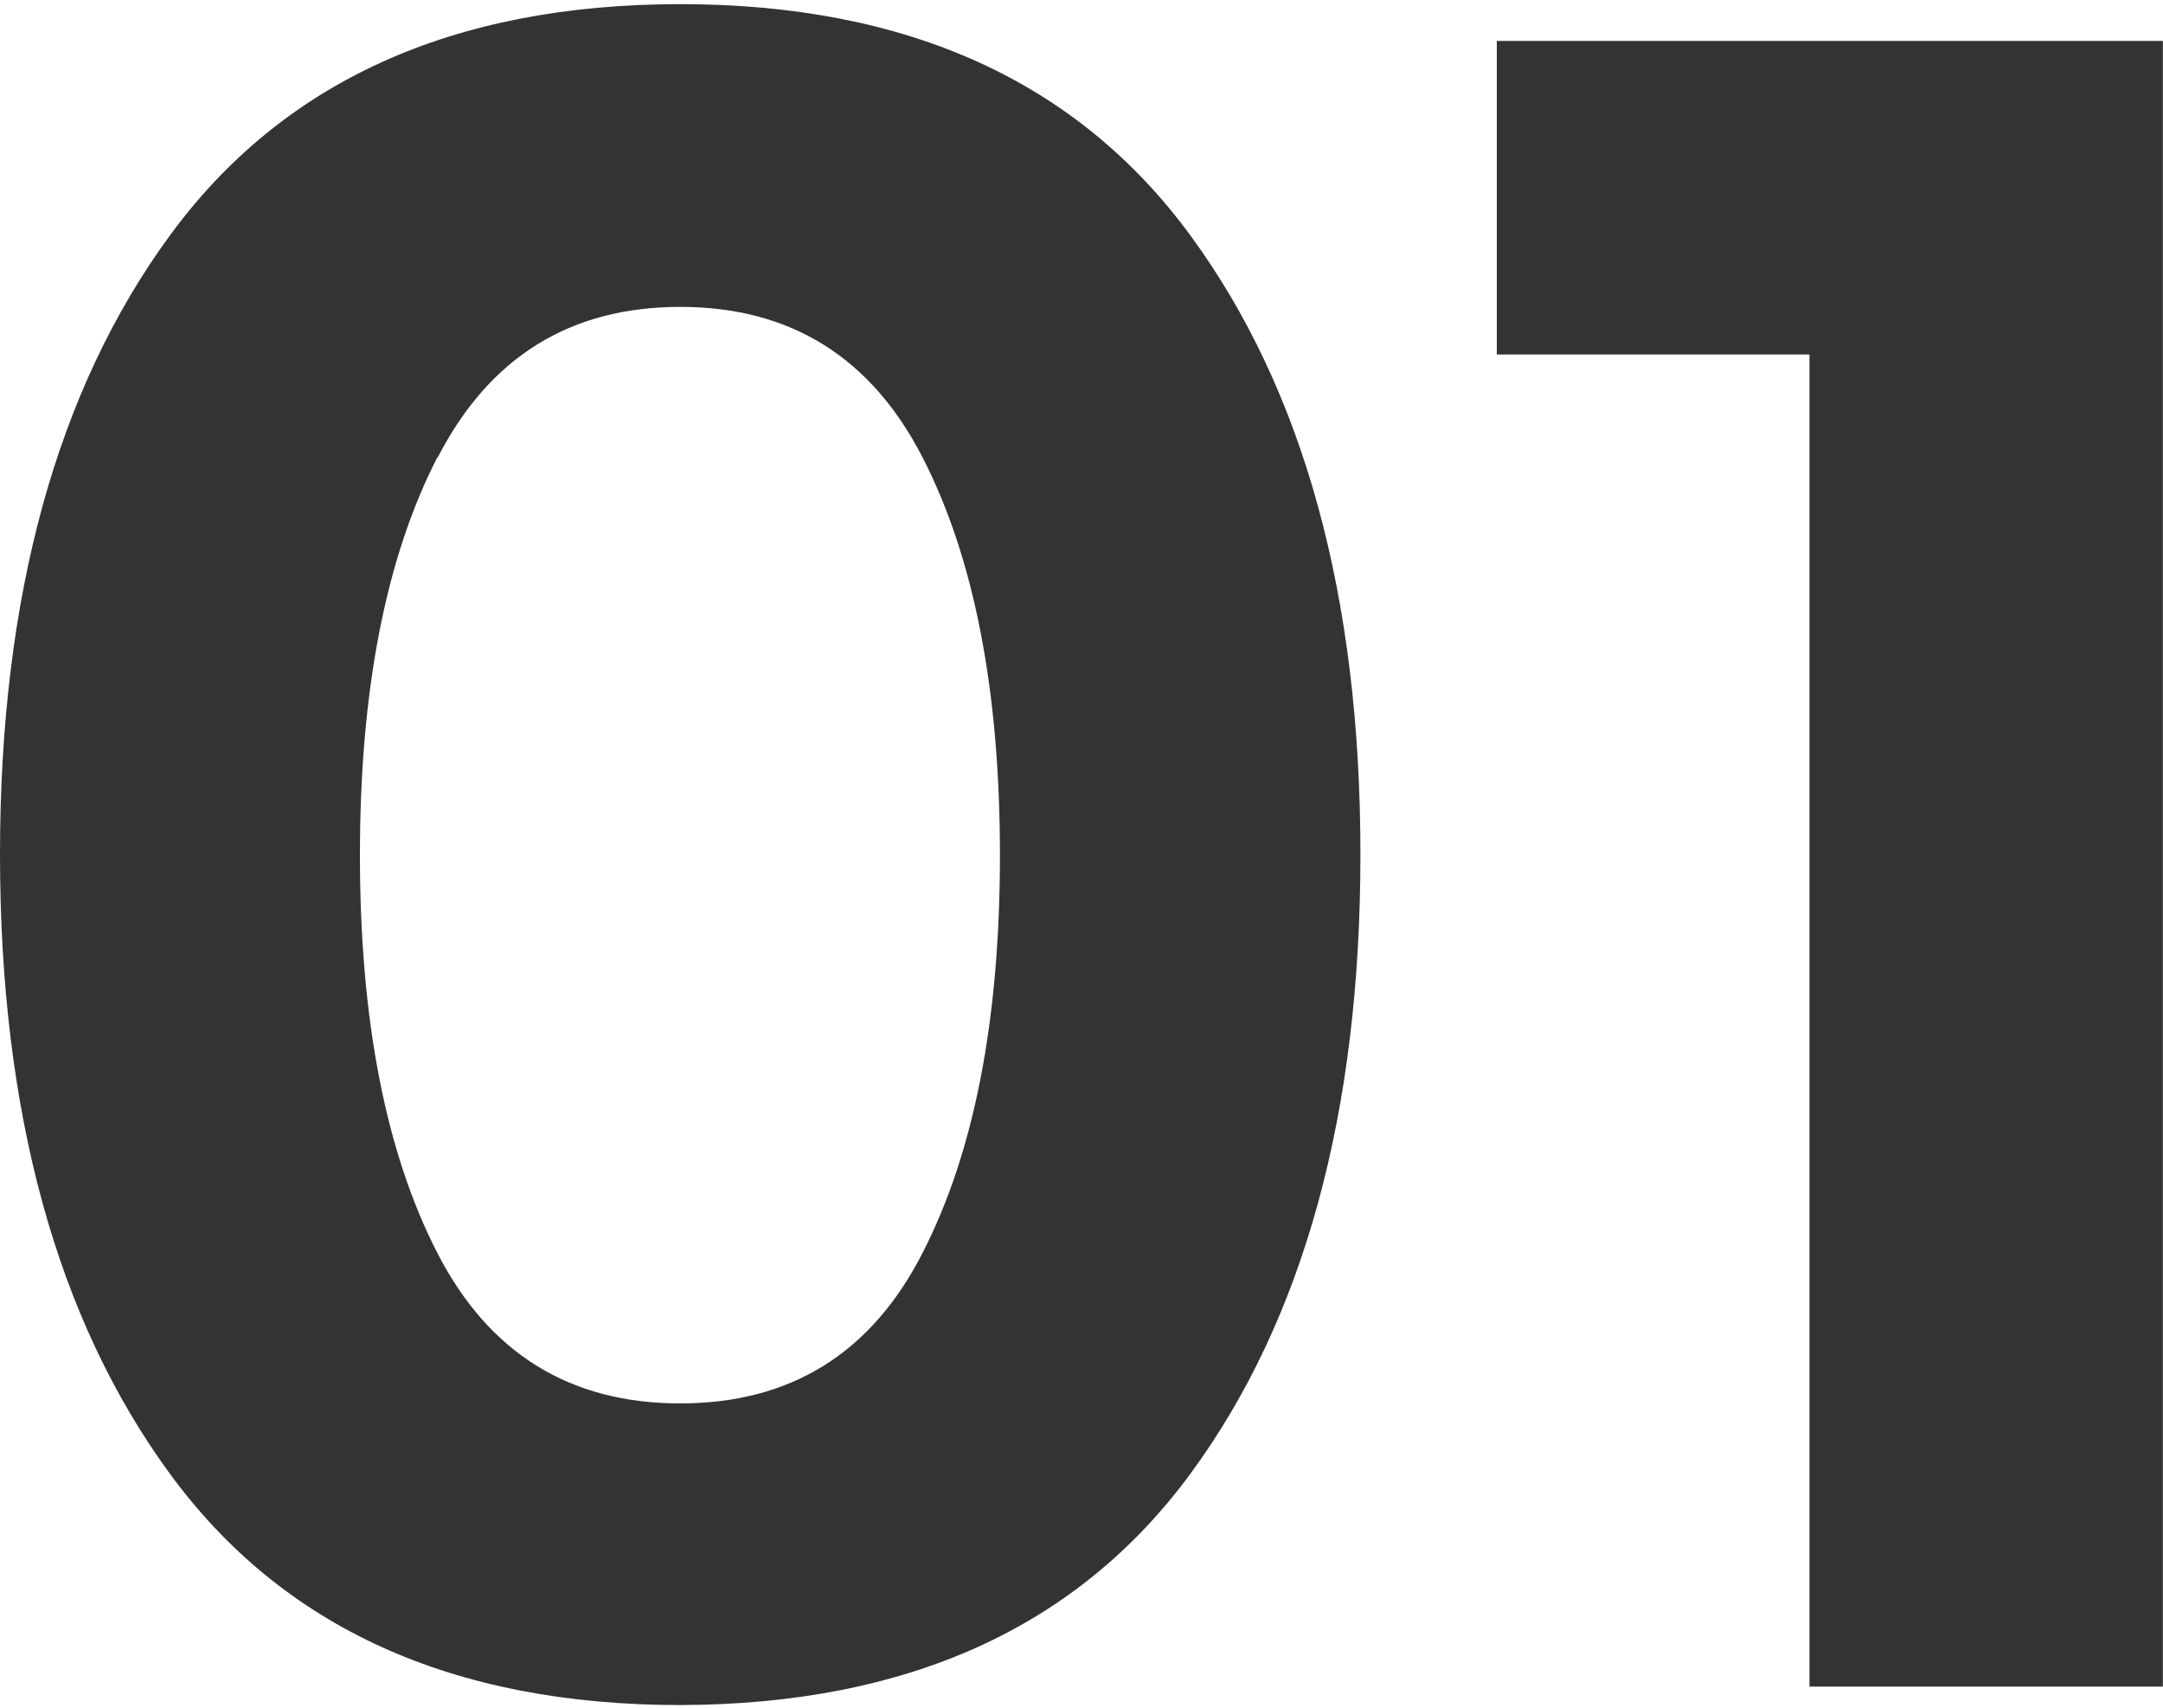 <svg xmlns="http://www.w3.org/2000/svg" id="Capa_162440dd88d5b0" data-name="Capa 1" viewBox="0 0 195.85 154.08" aria-hidden="true" width="195px" height="154px"><defs><linearGradient class="cerosgradient" data-cerosgradient="true" id="CerosGradient_id648e20228" gradientUnits="userSpaceOnUse" x1="50%" y1="100%" x2="50%" y2="0%"><stop offset="0%" stop-color="#d1d1d1"/><stop offset="100%" stop-color="#d1d1d1"/></linearGradient><linearGradient/><style>.cls-1-62440dd88d5b0{fill:#333;}</style></defs><path class="cls-1-62440dd88d5b0" d="M250.87,811.28q-30.92,0-46.25-21t-15.34-56q0-35,15.34-56t46.25-21q30.88,0,46.24,21t15.35,56q0,35.07-15.35,56T250.87,811.28Zm-22-112.95q-7,13.65-7,36t7,36q7,13.64,22,13.64t21.95-13.64q7-13.64,7-36t-7-36q-7-13.64-21.95-13.64T228.91,698.33Z" transform="translate(-189.28 -657.2)"/><path class="cls-1-62440dd88d5b0" d="M324.81,660.61h60.31v149h-32V689H324.81Z" transform="translate(-189.28 -657.2)"/></svg>